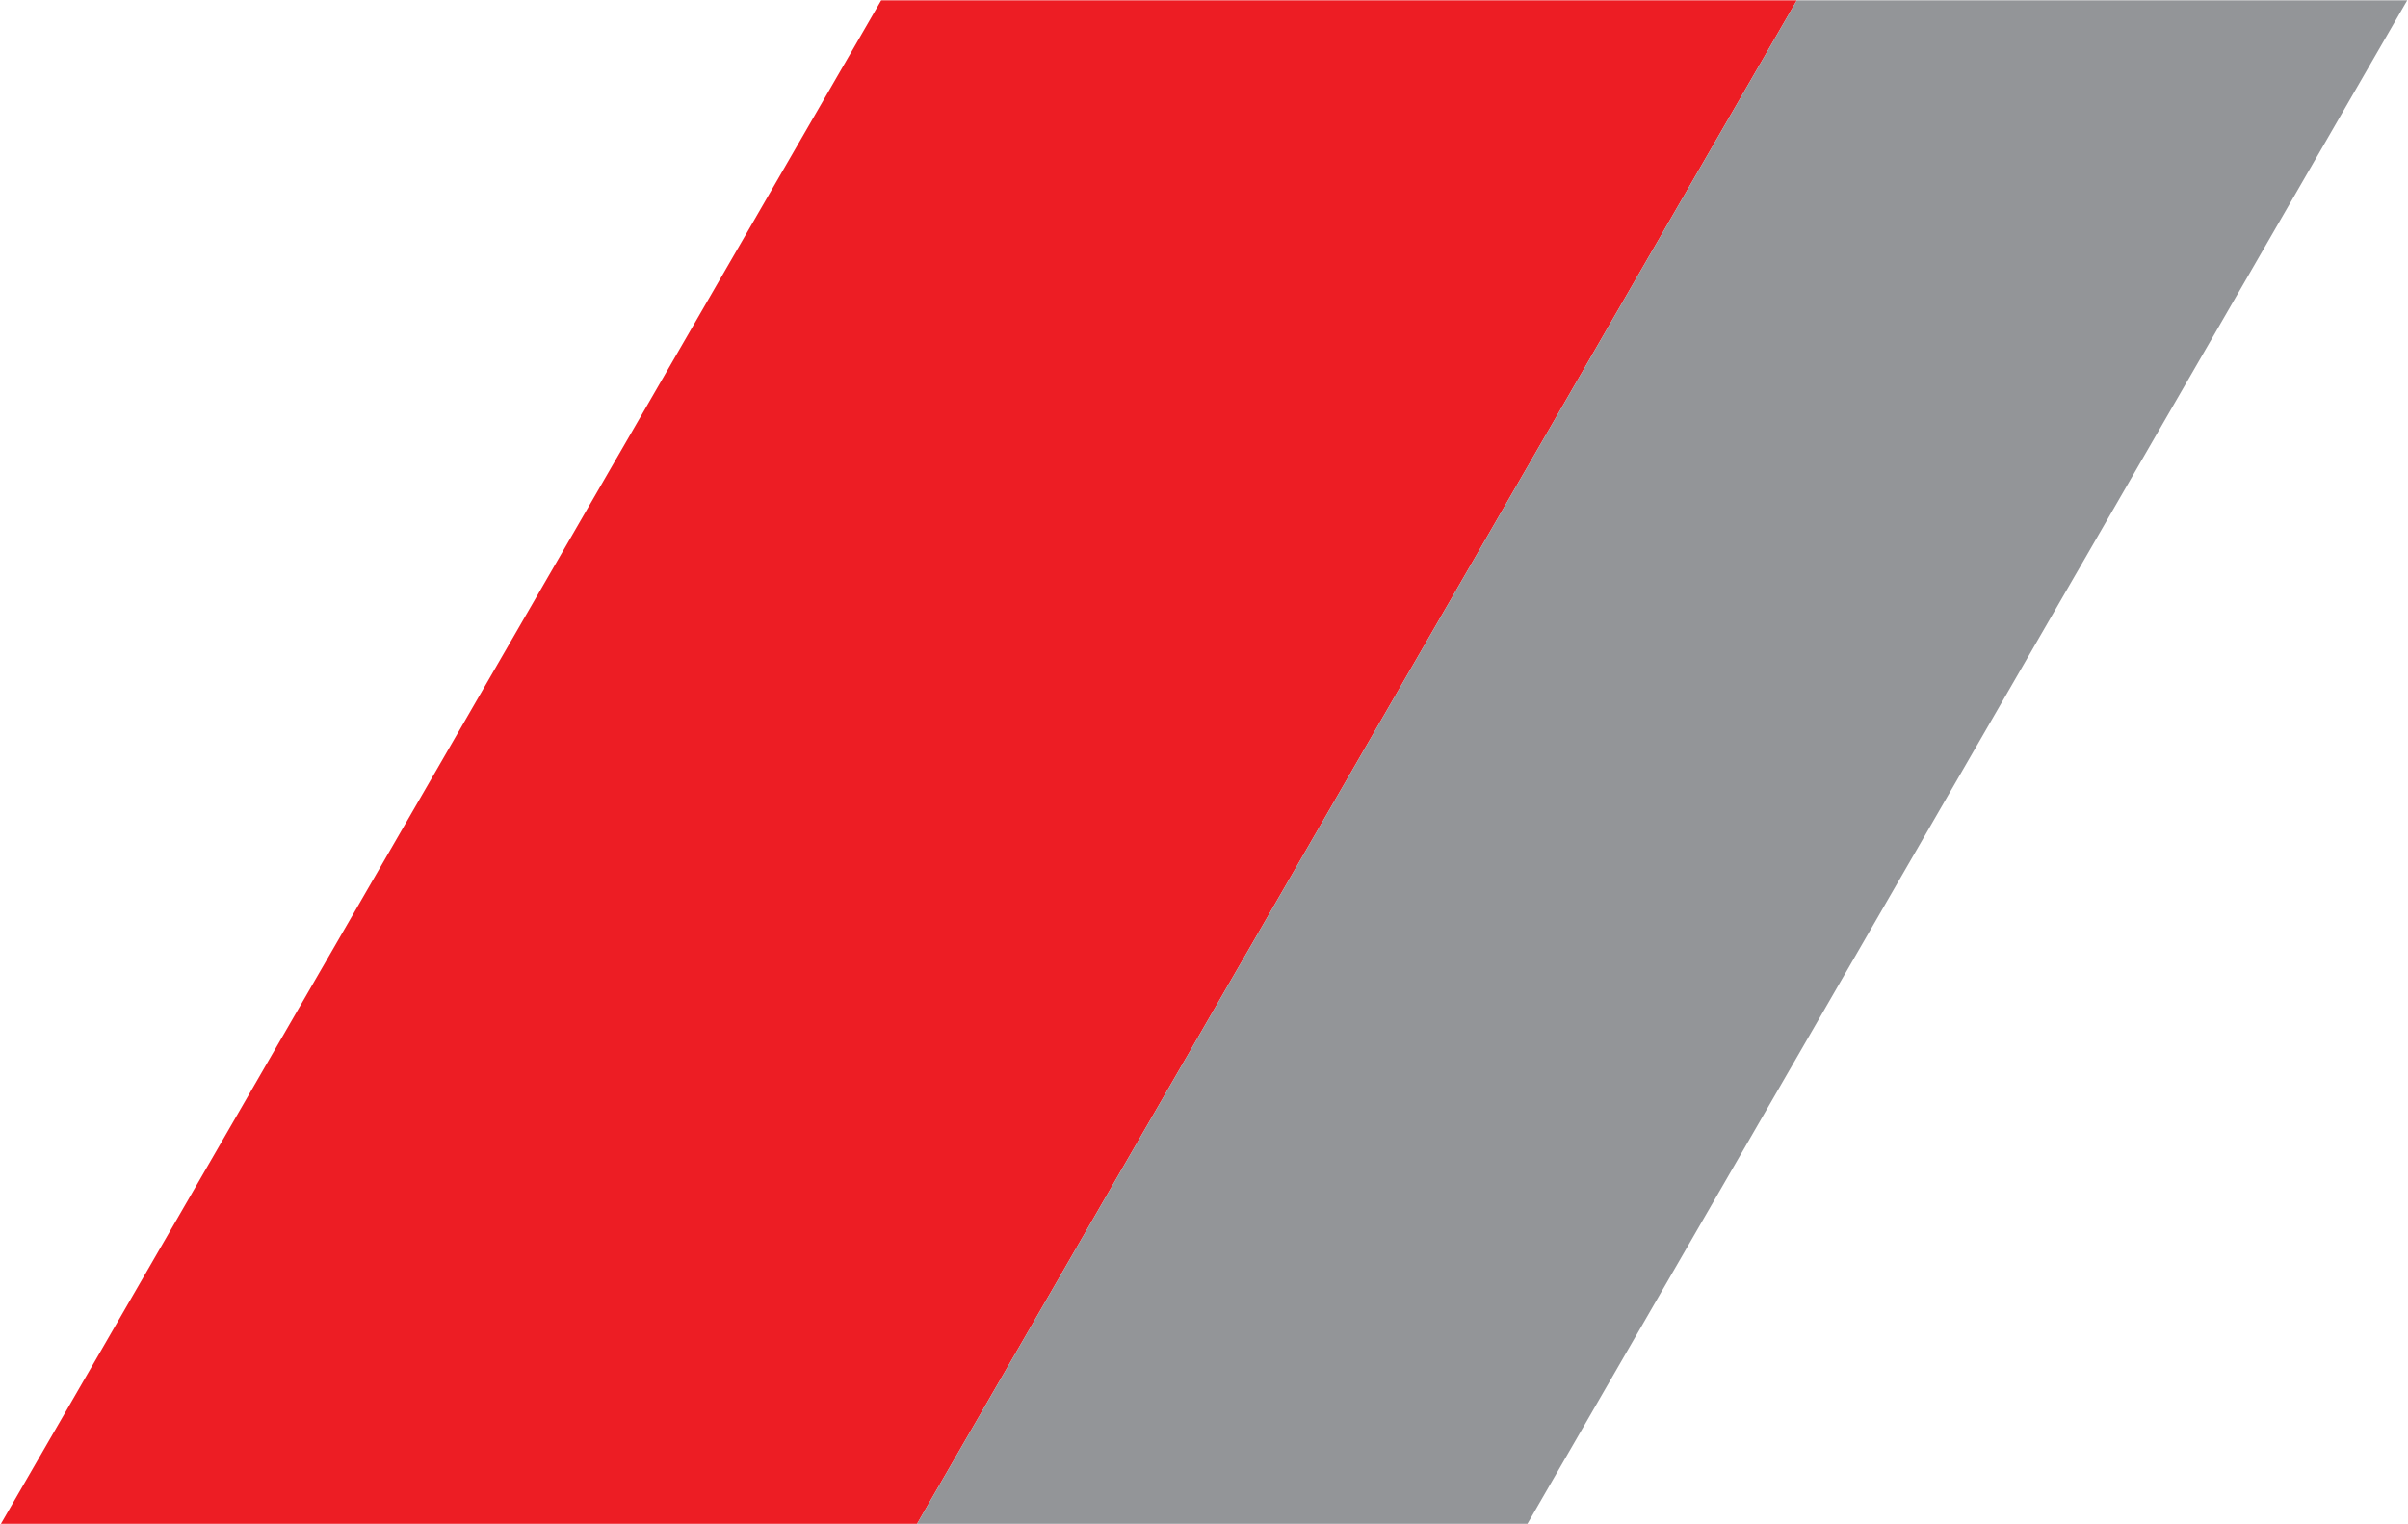 <svg version="1.2" xmlns="http://www.w3.org/2000/svg" viewBox="0 0 1550 981" width="1550" height="981">
	<title>7226</title>
	<style>
		.s0 { fill: #ed1d24 } 
		.s1 { fill: #939598 } 
	</style>
	<path class="s0" d="m567.2 0.2l-566.6 980.5h589.7l566.3-980.5z"/>
	<path class="s1" d="m1156.6 0.2l-566.3 980.5h392.9l566.3-980.5z"/>
</svg>